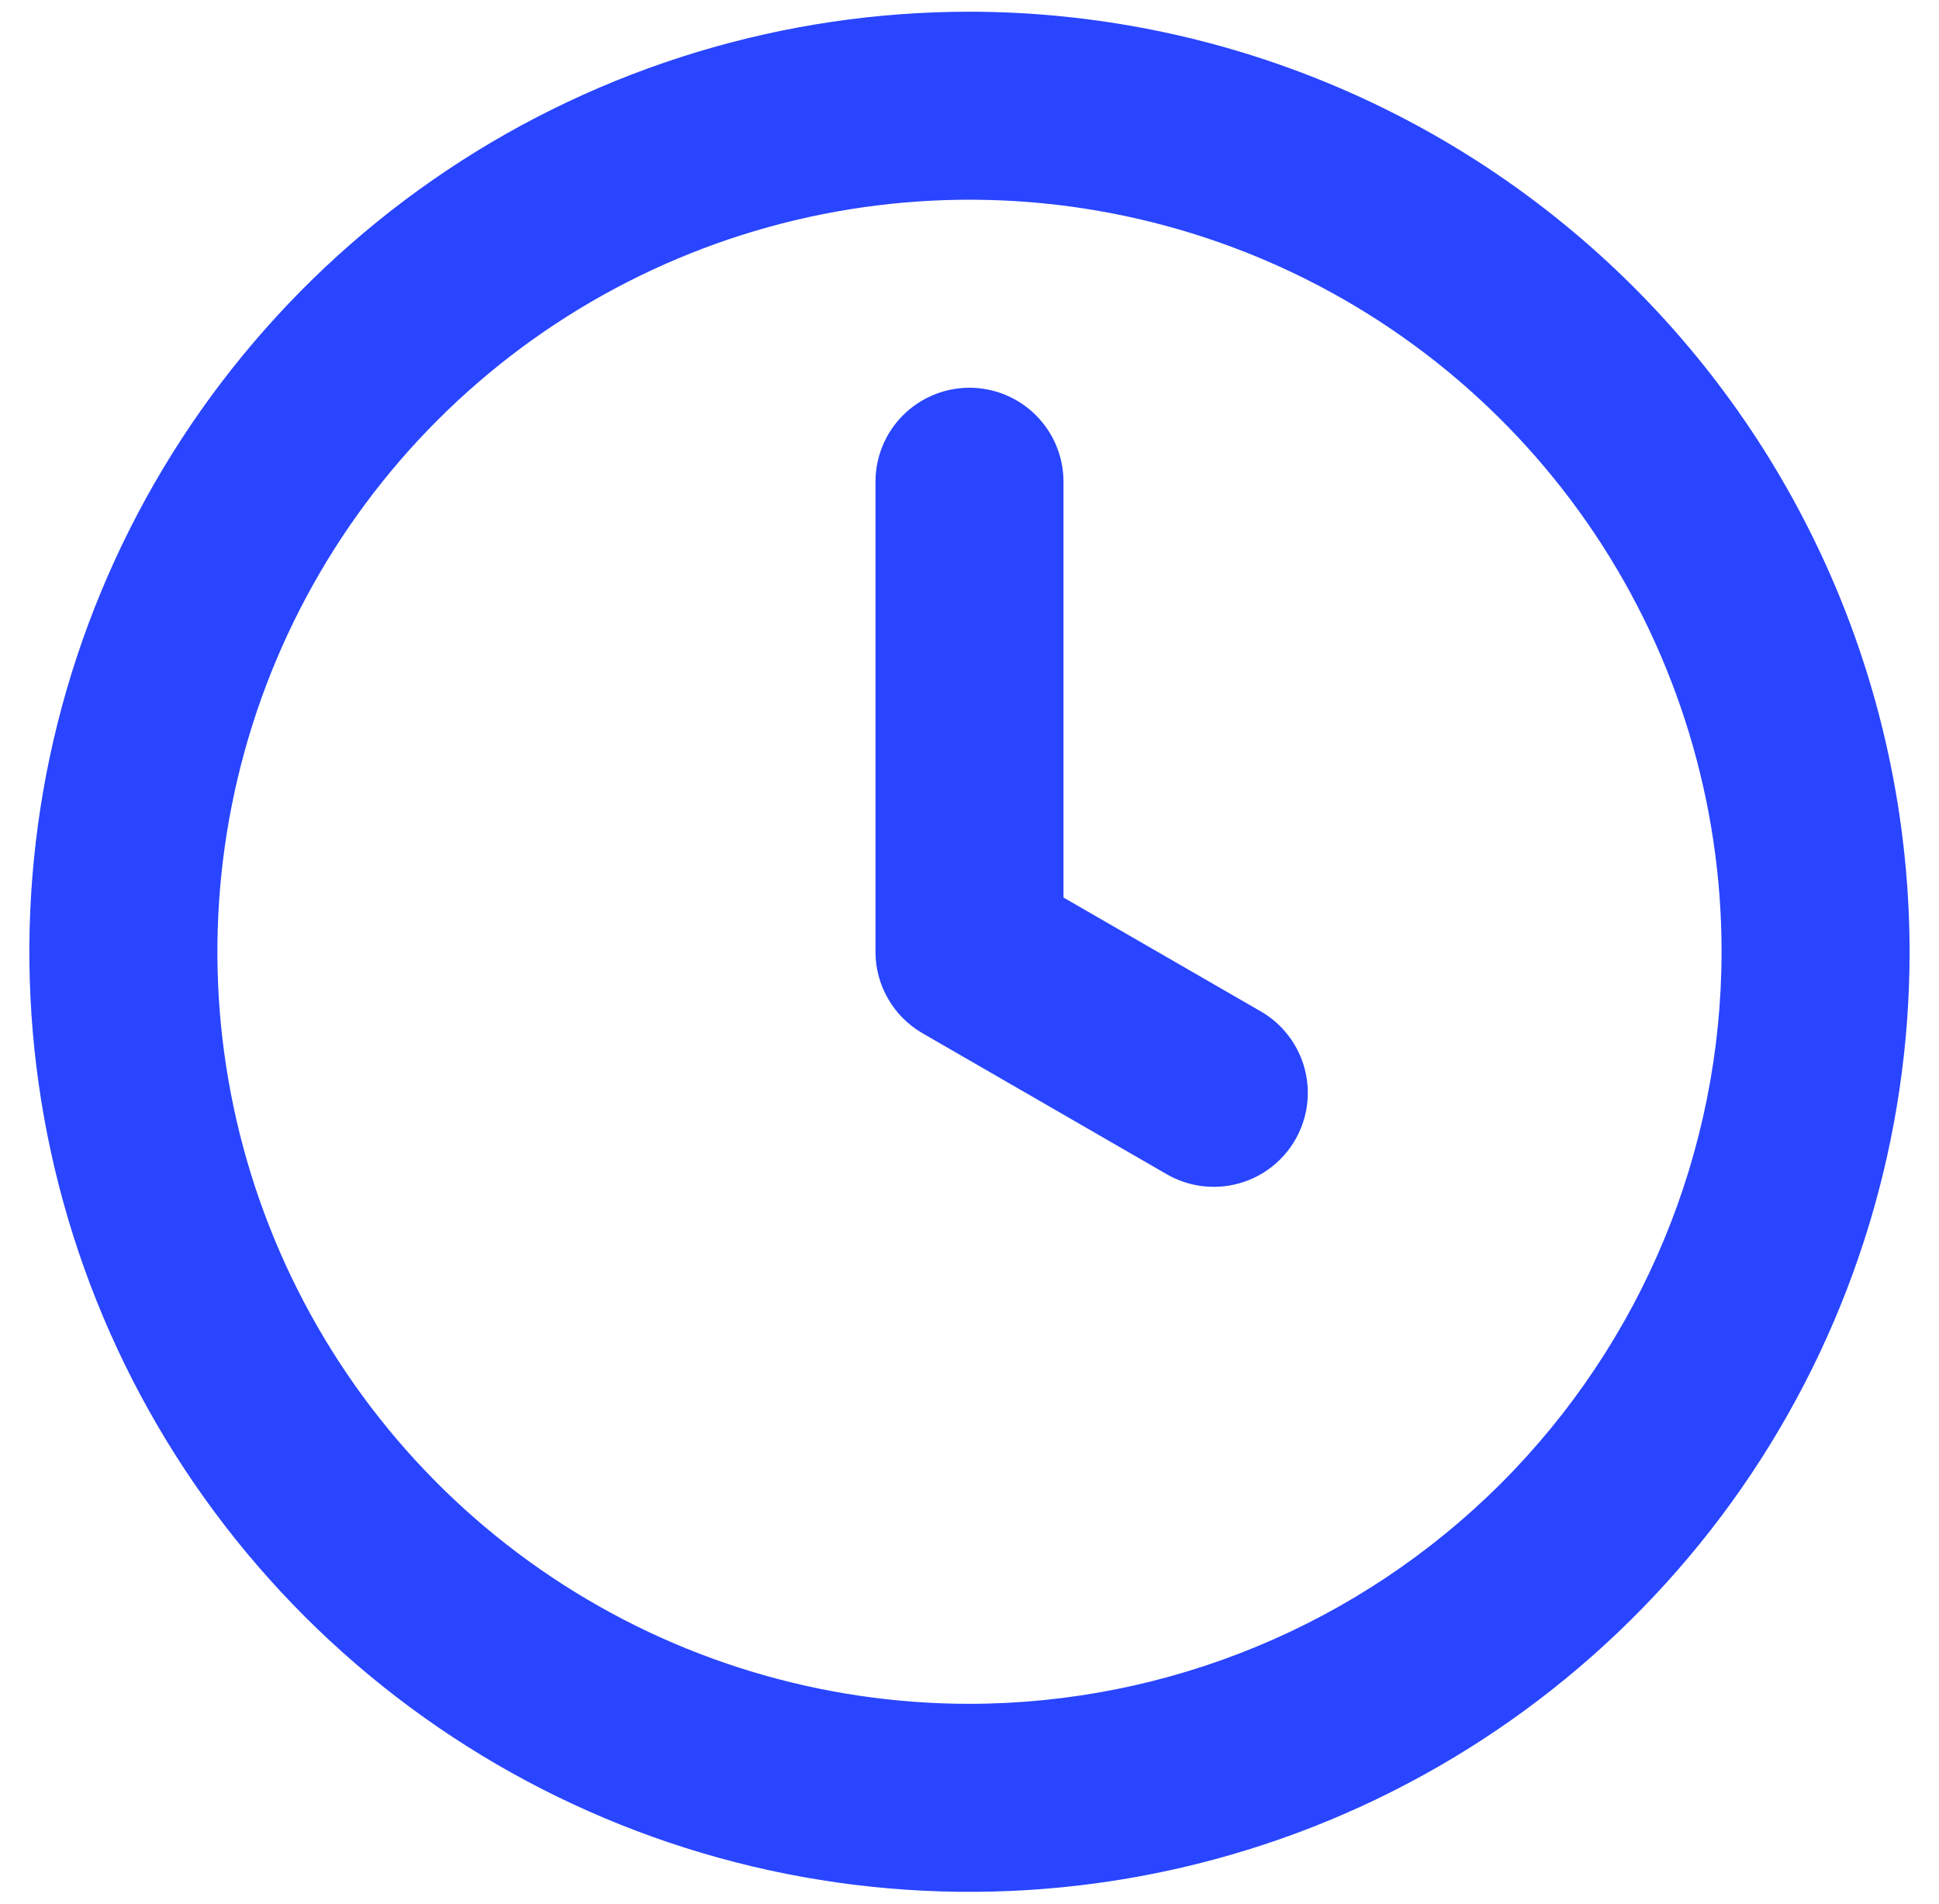 <svg width="55" height="54" viewBox="0 0 55 54" fill="none" xmlns="http://www.w3.org/2000/svg">
<path d="M35.761 28.689L30.166 25.46V13.665C30.166 12.958 29.885 12.28 29.385 11.78C28.885 11.28 28.207 10.999 27.5 10.999C26.792 10.999 26.114 11.28 25.614 11.78C25.114 12.28 24.833 12.958 24.833 13.665V26.999C24.833 27.467 24.956 27.927 25.19 28.332C25.424 28.738 25.761 29.075 26.166 29.309L33.095 33.309C33.398 33.484 33.733 33.598 34.08 33.644C34.428 33.689 34.781 33.666 35.119 33.576C35.458 33.485 35.775 33.329 36.053 33.115C36.331 32.902 36.564 32.636 36.739 32.333C36.914 32.029 37.028 31.694 37.074 31.347C37.119 31 37.096 30.647 37.005 30.308C36.914 29.97 36.758 29.653 36.544 29.375C36.331 29.097 36.065 28.864 35.761 28.689ZM27.5 0.332C22.226 0.332 17.07 1.896 12.684 4.826C8.299 7.756 4.881 11.921 2.863 16.794C0.845 21.666 0.316 27.028 1.345 32.201C2.374 37.374 4.914 42.126 8.644 45.855C12.373 49.584 17.125 52.124 22.297 53.153C27.47 54.182 32.832 53.654 37.705 51.636C42.577 49.617 46.742 46.199 49.672 41.814C52.602 37.429 54.166 32.273 54.166 26.999C54.158 19.929 51.346 13.15 46.347 8.151C41.348 3.152 34.57 0.34 27.5 0.332ZM27.5 48.332C23.28 48.332 19.156 47.081 15.648 44.737C12.139 42.393 9.405 39.061 7.79 35.163C6.176 31.265 5.753 26.975 6.576 22.837C7.399 18.698 9.431 14.897 12.415 11.914C15.398 8.93 19.2 6.898 23.338 6.075C27.476 5.252 31.765 5.675 35.664 7.289C39.562 8.904 42.894 11.638 45.238 15.146C47.582 18.655 48.833 22.779 48.833 26.999C48.827 32.655 46.577 38.077 42.578 42.077C38.578 46.076 33.156 48.326 27.5 48.332Z" fill="#2945FF"/>
</svg>
